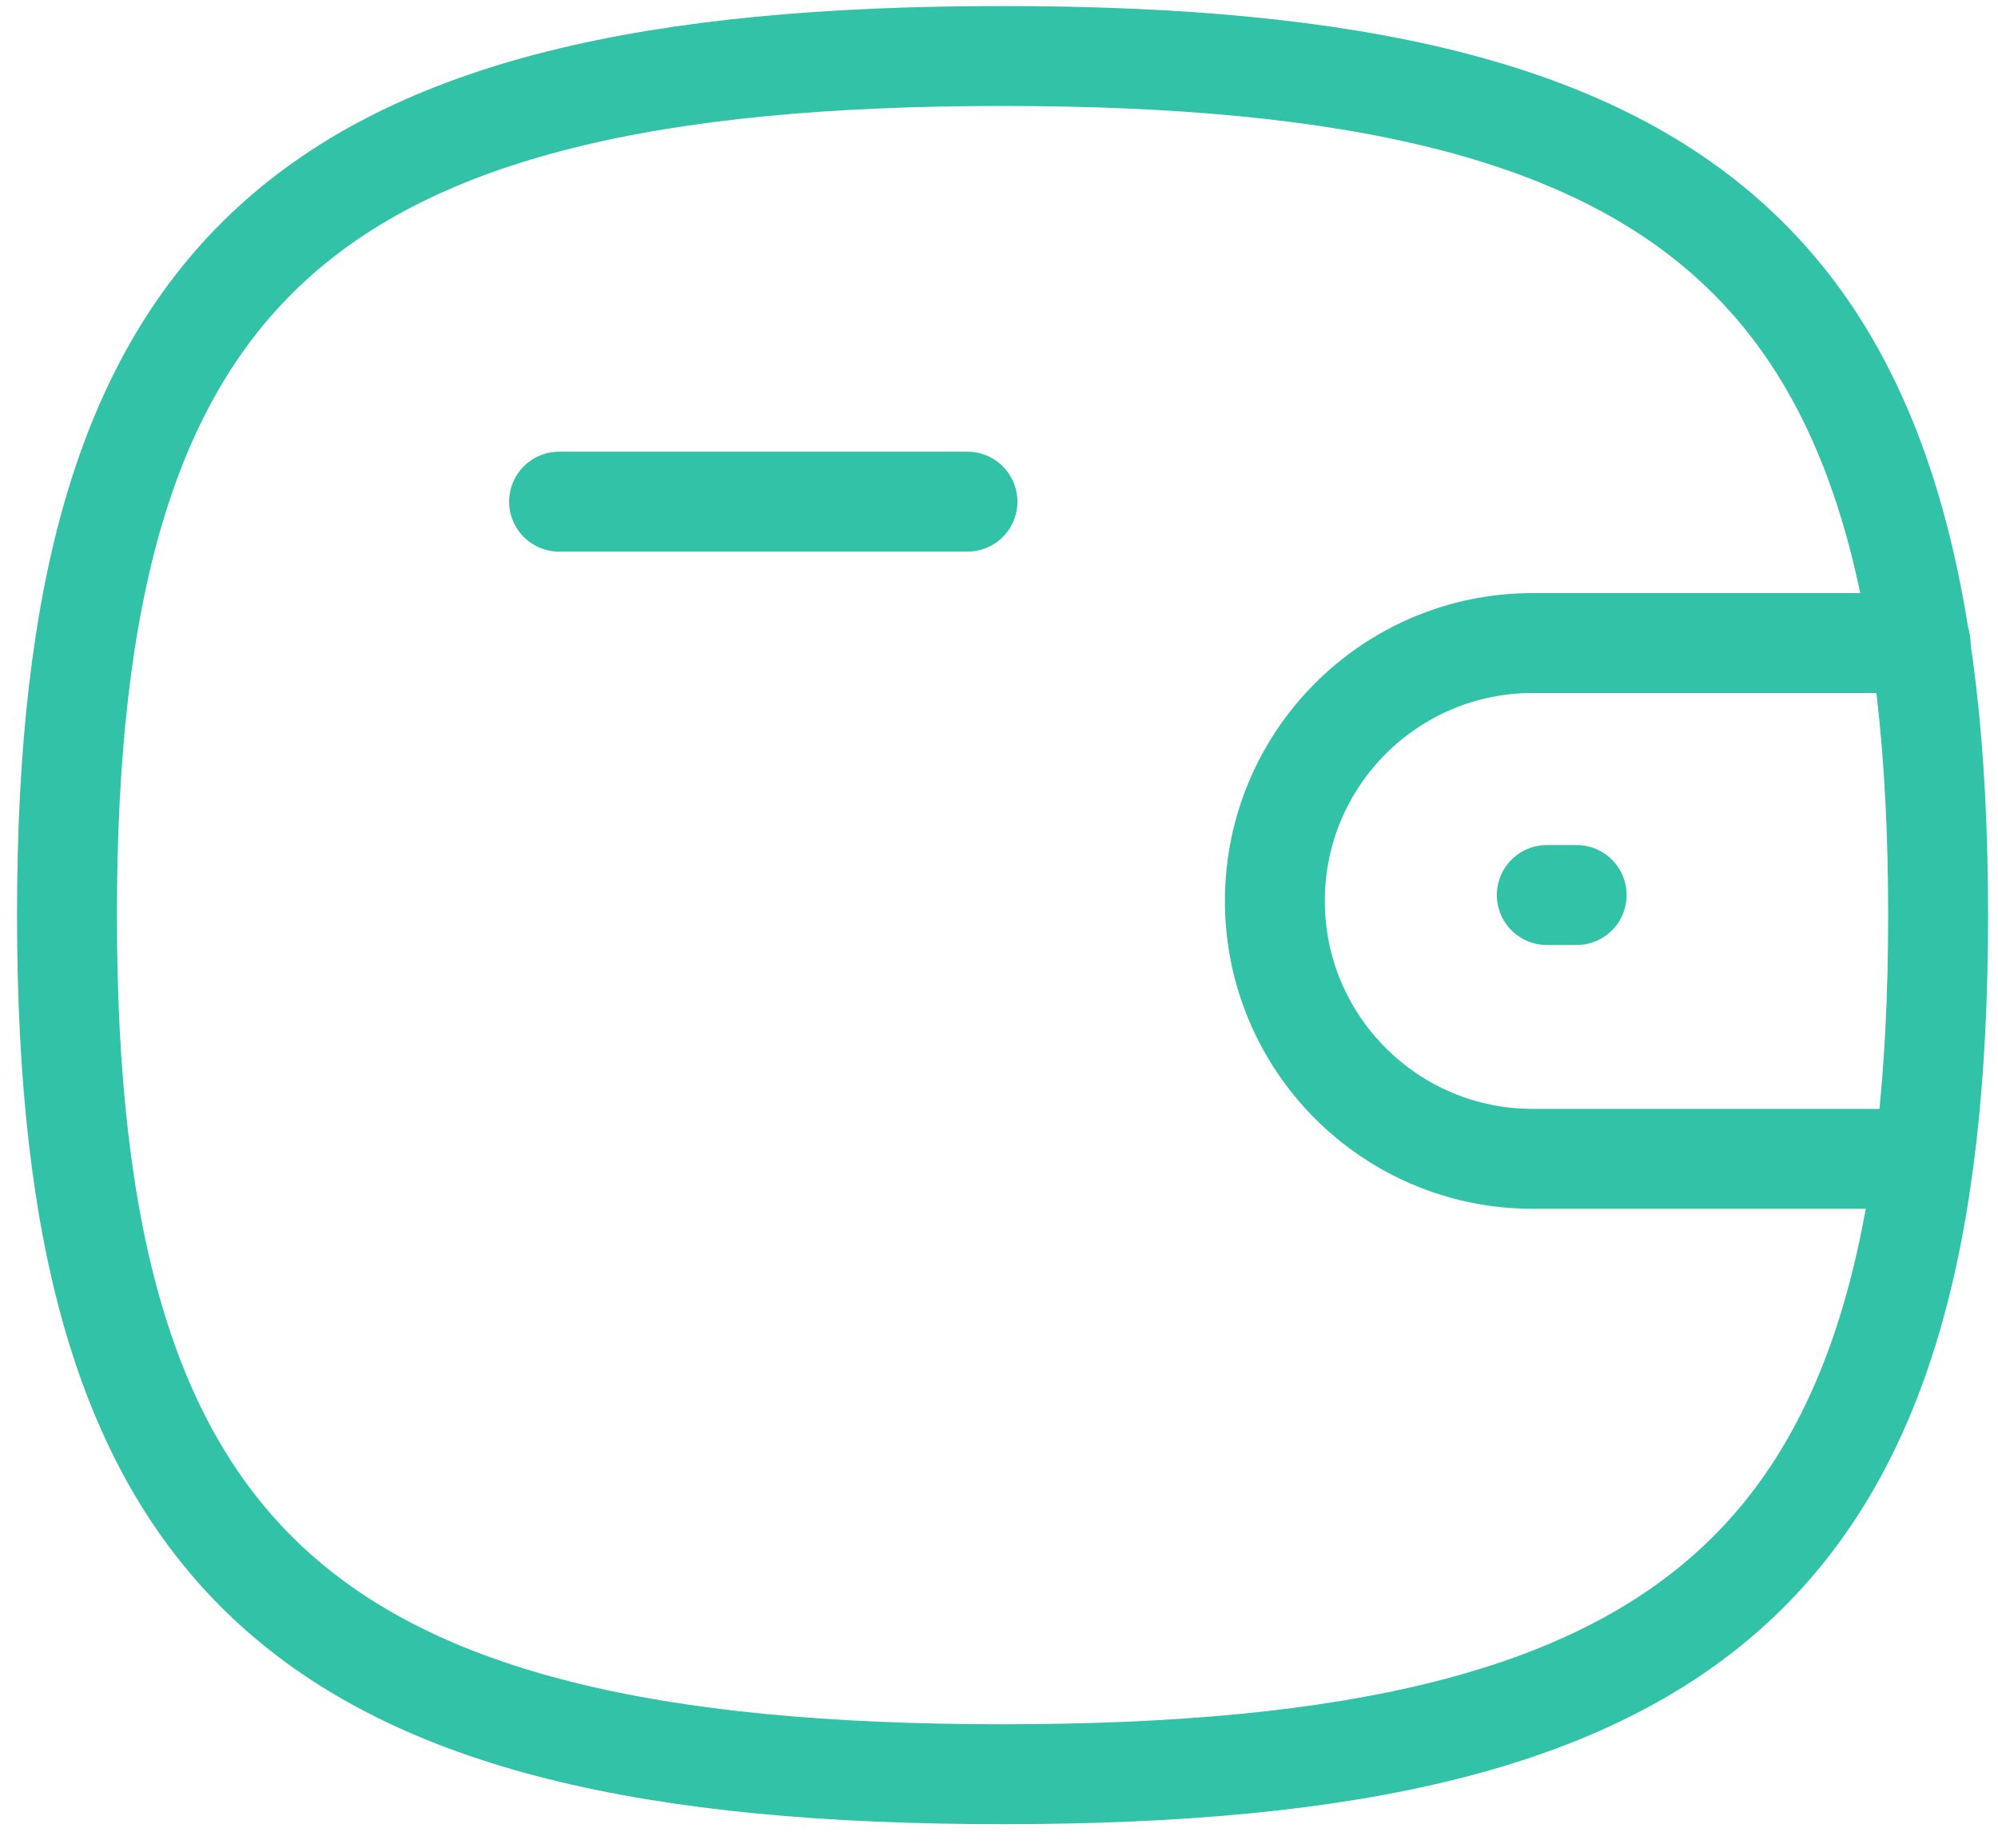 <svg width="40" height="37" viewBox="0 0 40 37" fill="none" xmlns="http://www.w3.org/2000/svg"><path d="M38.511 23.197H30.684C27.834 23.197 25.523 20.886 25.523 18.034C25.523 15.183 27.834 12.872 30.684 12.872H38.45" stroke="#31C2A7" stroke-width="2" stroke-linecap="round" stroke-linejoin="round"/><path d="M31.565 17.916H30.967" stroke="#31C2A7" stroke-width="2" stroke-linecap="round" stroke-linejoin="round"/><path d="M11.193 10.042H19.369" stroke="#31C2A7" stroke-width="2" stroke-linecap="round" stroke-linejoin="round"/><path fill-rule="evenodd" clip-rule="evenodd" d="M1.341 18.318C1.341 5.42 6.023 1.121 20.072 1.121C34.119 1.121 38.801 5.42 38.801 18.318C38.801 31.215 34.119 35.515 20.072 35.515C6.023 35.515 1.341 31.215 1.341 18.318Z" stroke="#31C2A7" stroke-width="2" stroke-linecap="round" stroke-linejoin="round"/></svg>